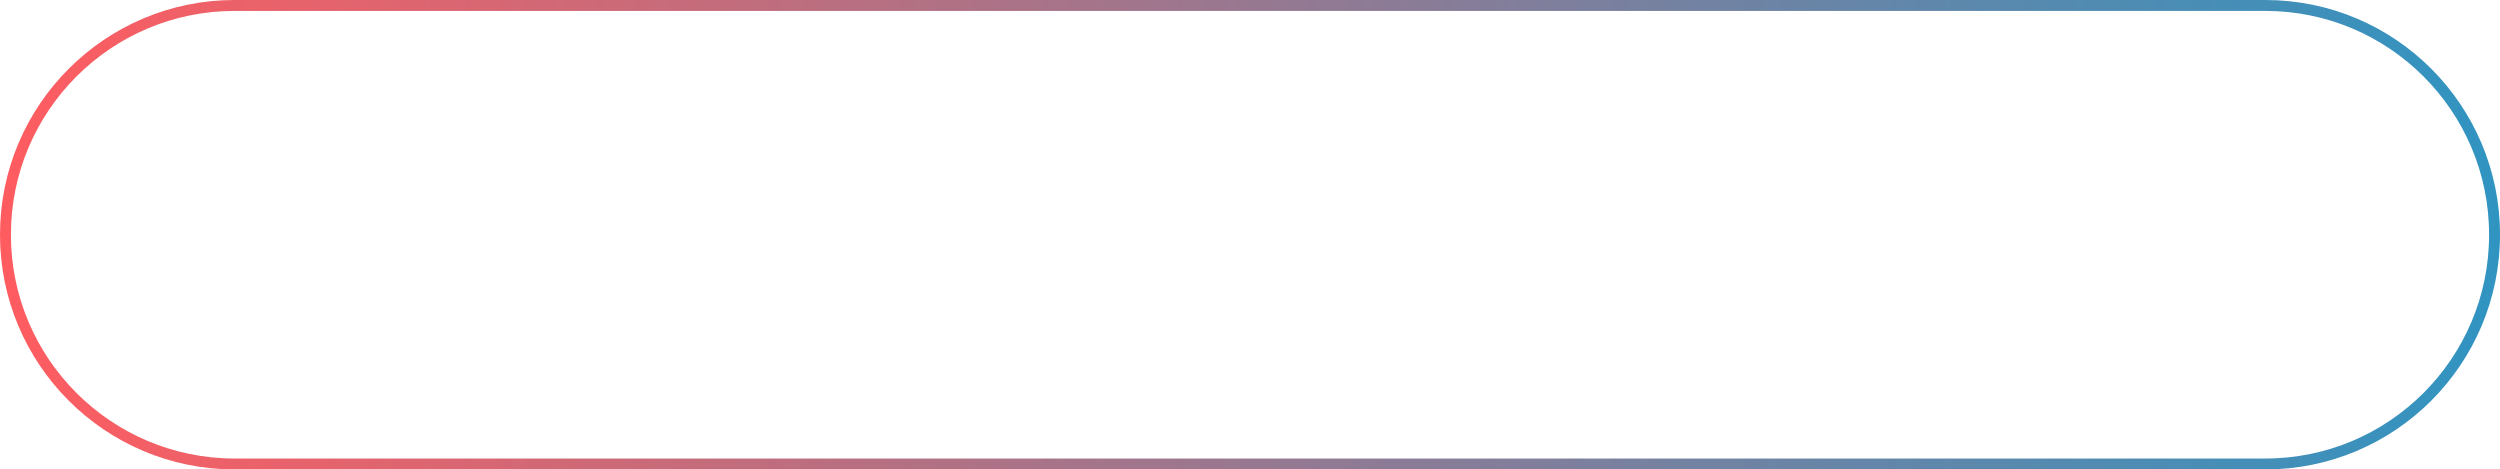 <?xml version="1.0" encoding="UTF-8"?> <svg xmlns="http://www.w3.org/2000/svg" width="229" height="43" viewBox="0 0 229 43" fill="none"> <path d="M21.5 0.5H207.5C219.098 0.5 228.5 9.902 228.5 21.5C228.5 33.098 219.098 42.5 207.5 42.5H21.5C9.902 42.5 0.5 33.098 0.5 21.5C0.5 9.902 9.902 0.5 21.5 0.5Z" stroke="url(#paint0_linear_800_511)"></path> <defs> <linearGradient id="paint0_linear_800_511" x1="1.27964e-06" y1="21.5" x2="229" y2="21.5" gradientUnits="userSpaceOnUse"> <stop stop-color="#FF5C60"></stop> <stop offset="1" stop-color="#3094C1"></stop> </linearGradient> </defs> </svg> 